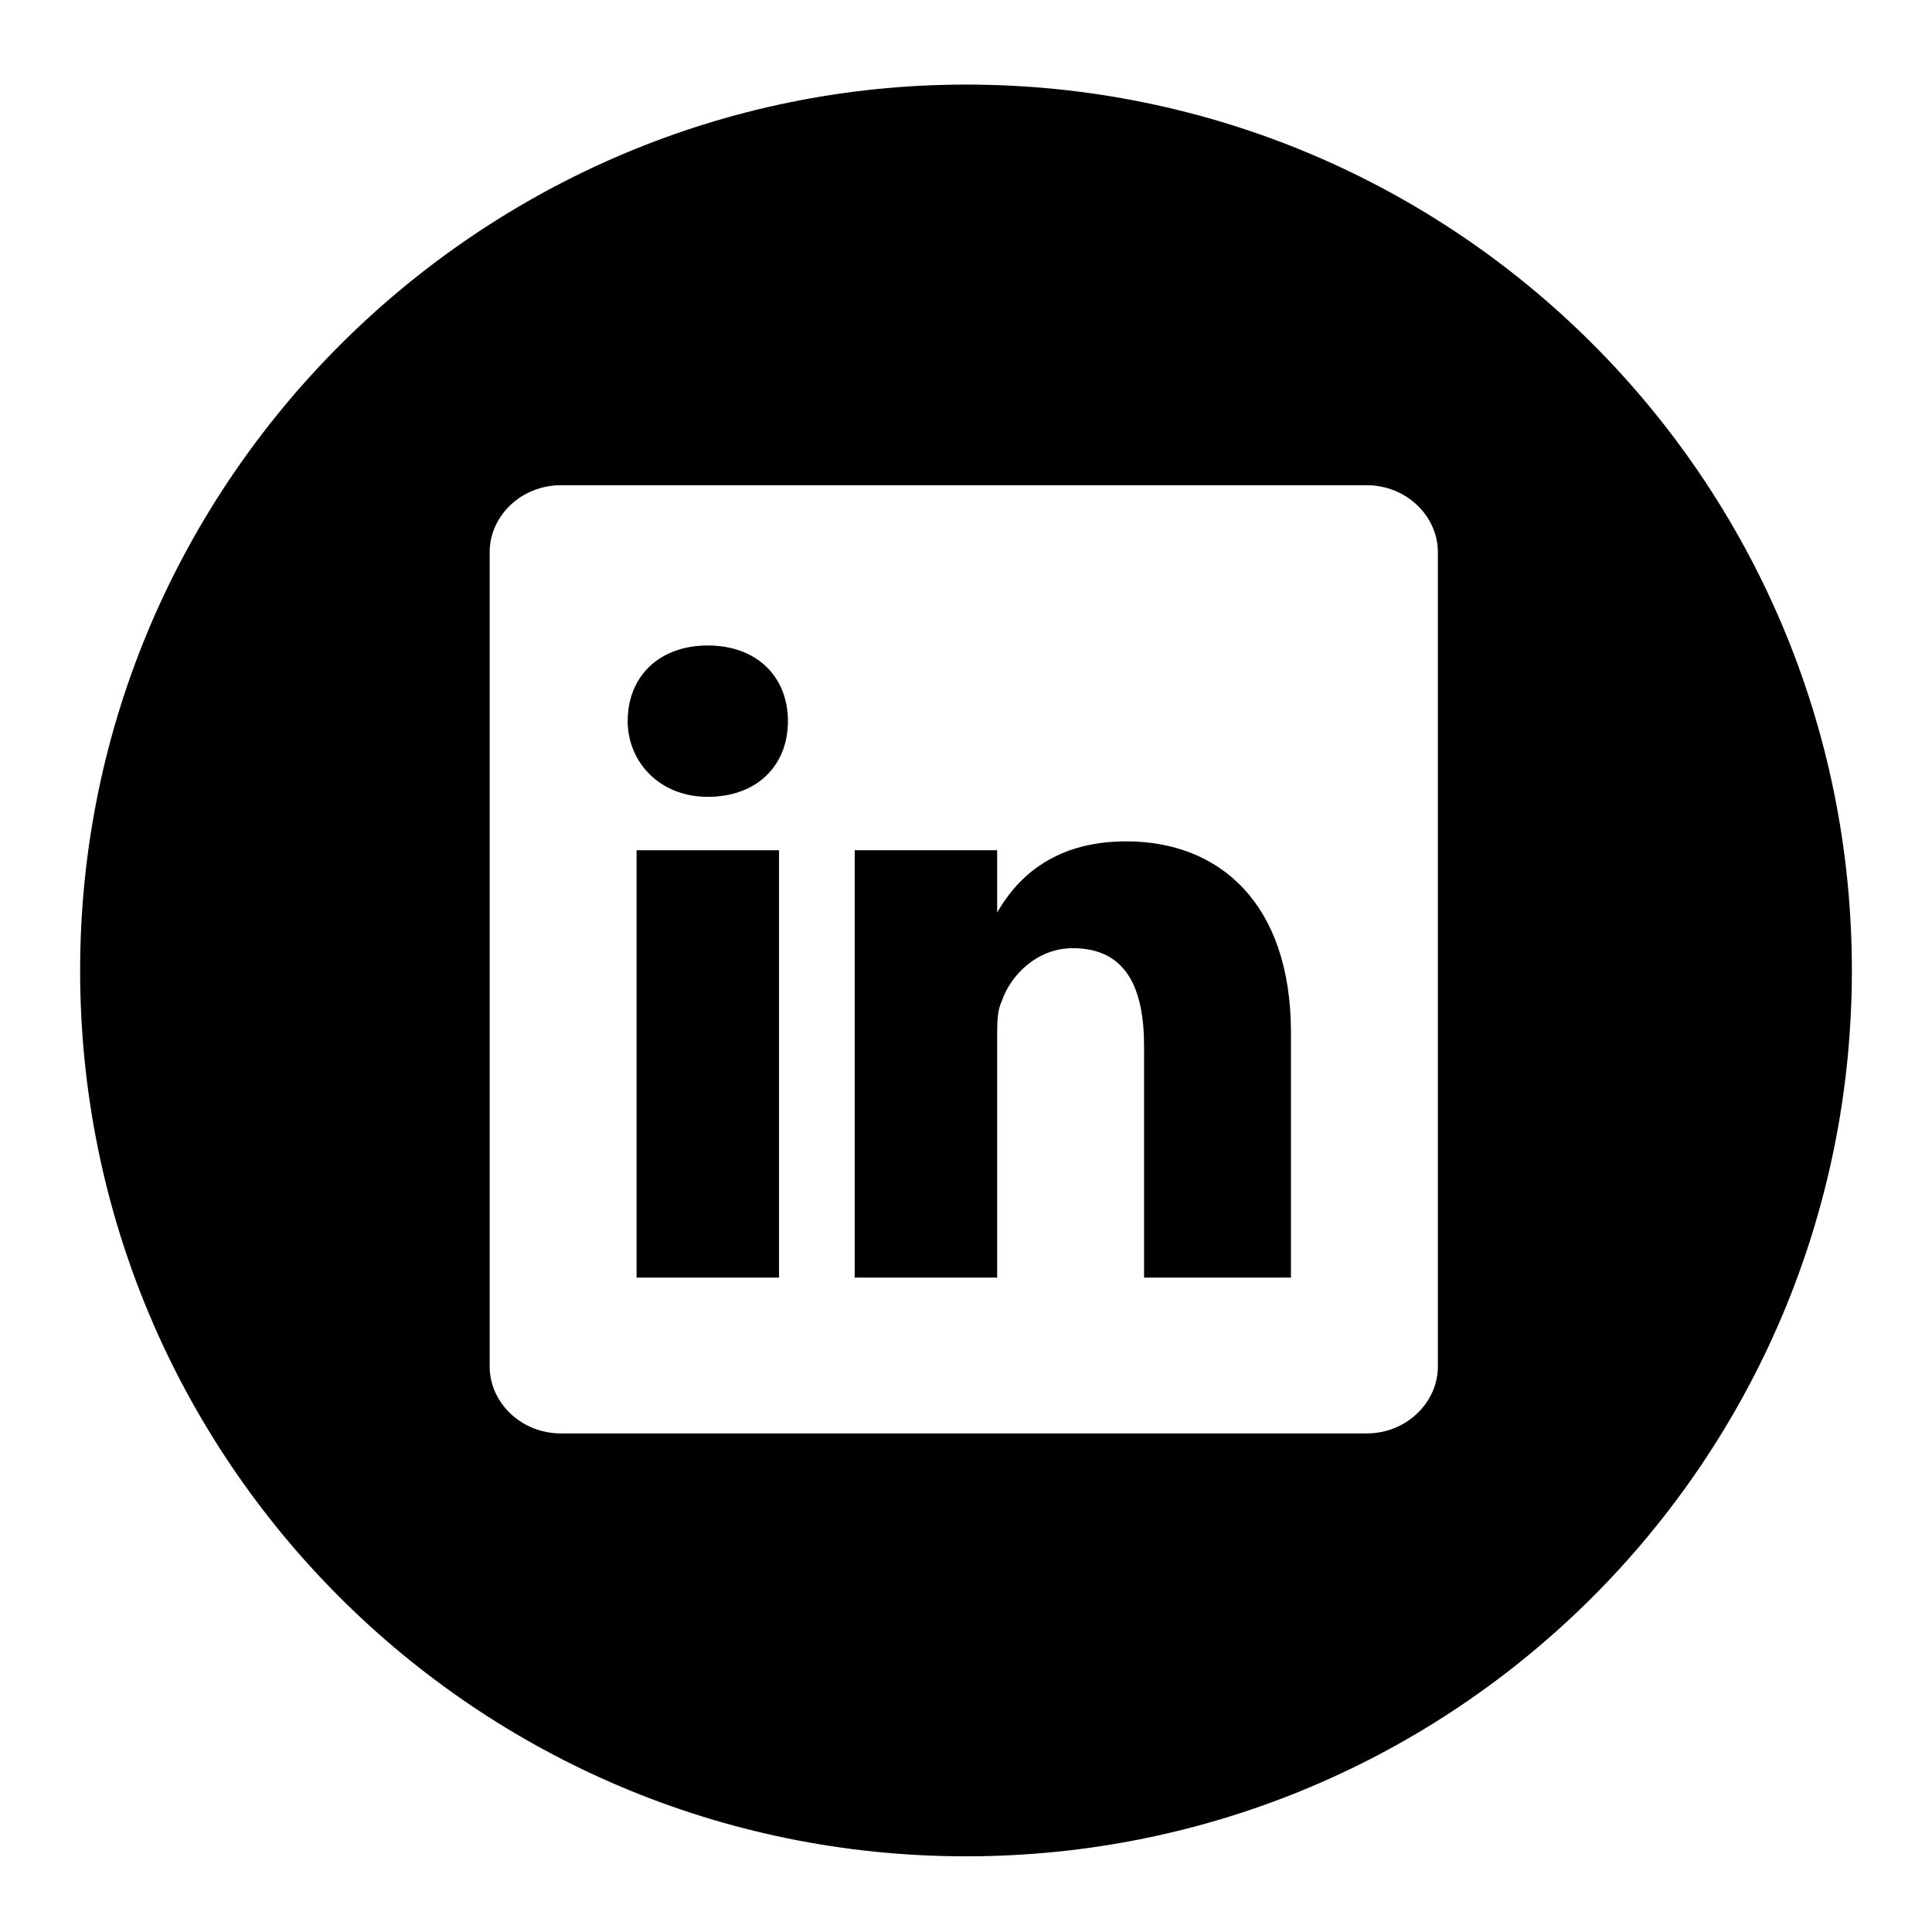 <?xml version="1.0" encoding="utf-8"?>
<!-- Generator: Adobe Illustrator 20.1.0, SVG Export Plug-In . SVG Version: 6.00 Build 0)  -->
<svg version="1.1" id="Layer_1" xmlns="http://www.w3.org/2000/svg" xmlns:xlink="http://www.w3.org/1999/xlink" x="0px" y="0px"
	 viewBox="0 0 43.4 43.4" style="enable-background:new 0 0 43.4 43.4;" xml:space="preserve">
<g>
	<path d="M25.3,18.9c-1.7,0-2.5,0.9-2.9,1.6v-1.4h-3.2c0,0.9,0,9.6,0,9.6h3.2v-5.4c0-0.3,0-0.6,0.1-0.8c0.2-0.6,0.8-1.2,1.6-1.2
		c1.2,0,1.6,0.9,1.6,2.2v5.2H29v-5.5C29,20.3,27.4,18.9,25.3,18.9L25.3,18.9z M22.5,20.5L22.5,20.5C22.4,20.5,22.5,20.5,22.5,20.5
		L22.5,20.5z M22.5,20.5"/>
	<rect x="14.3" y="19.1" width="3.2" height="9.6"/>
	<path d="M21.7,1.9c-10.9,0-19.9,8.9-19.9,19.9c0,11,8.9,19.9,19.9,19.9c11,0,19.9-8.9,19.9-19.9C41.6,10.8,32.7,1.9,21.7,1.9
		L21.7,1.9z M32.3,30.7c0,0.8-0.7,1.5-1.6,1.5H12.6c-0.9,0-1.6-0.7-1.6-1.5V12.4c0-0.8,0.7-1.5,1.6-1.5h18.1c0.9,0,1.6,0.7,1.6,1.5
		V30.7z M32.3,30.7"/>
	<path d="M15.9,14.5c-1.1,0-1.8,0.7-1.8,1.7c0,0.9,0.7,1.7,1.8,1.7h0c1.1,0,1.8-0.7,1.8-1.7C17.7,15.2,17,14.5,15.9,14.5L15.9,14.5z
		 M15.9,14.5"/>
</g>
</svg>
